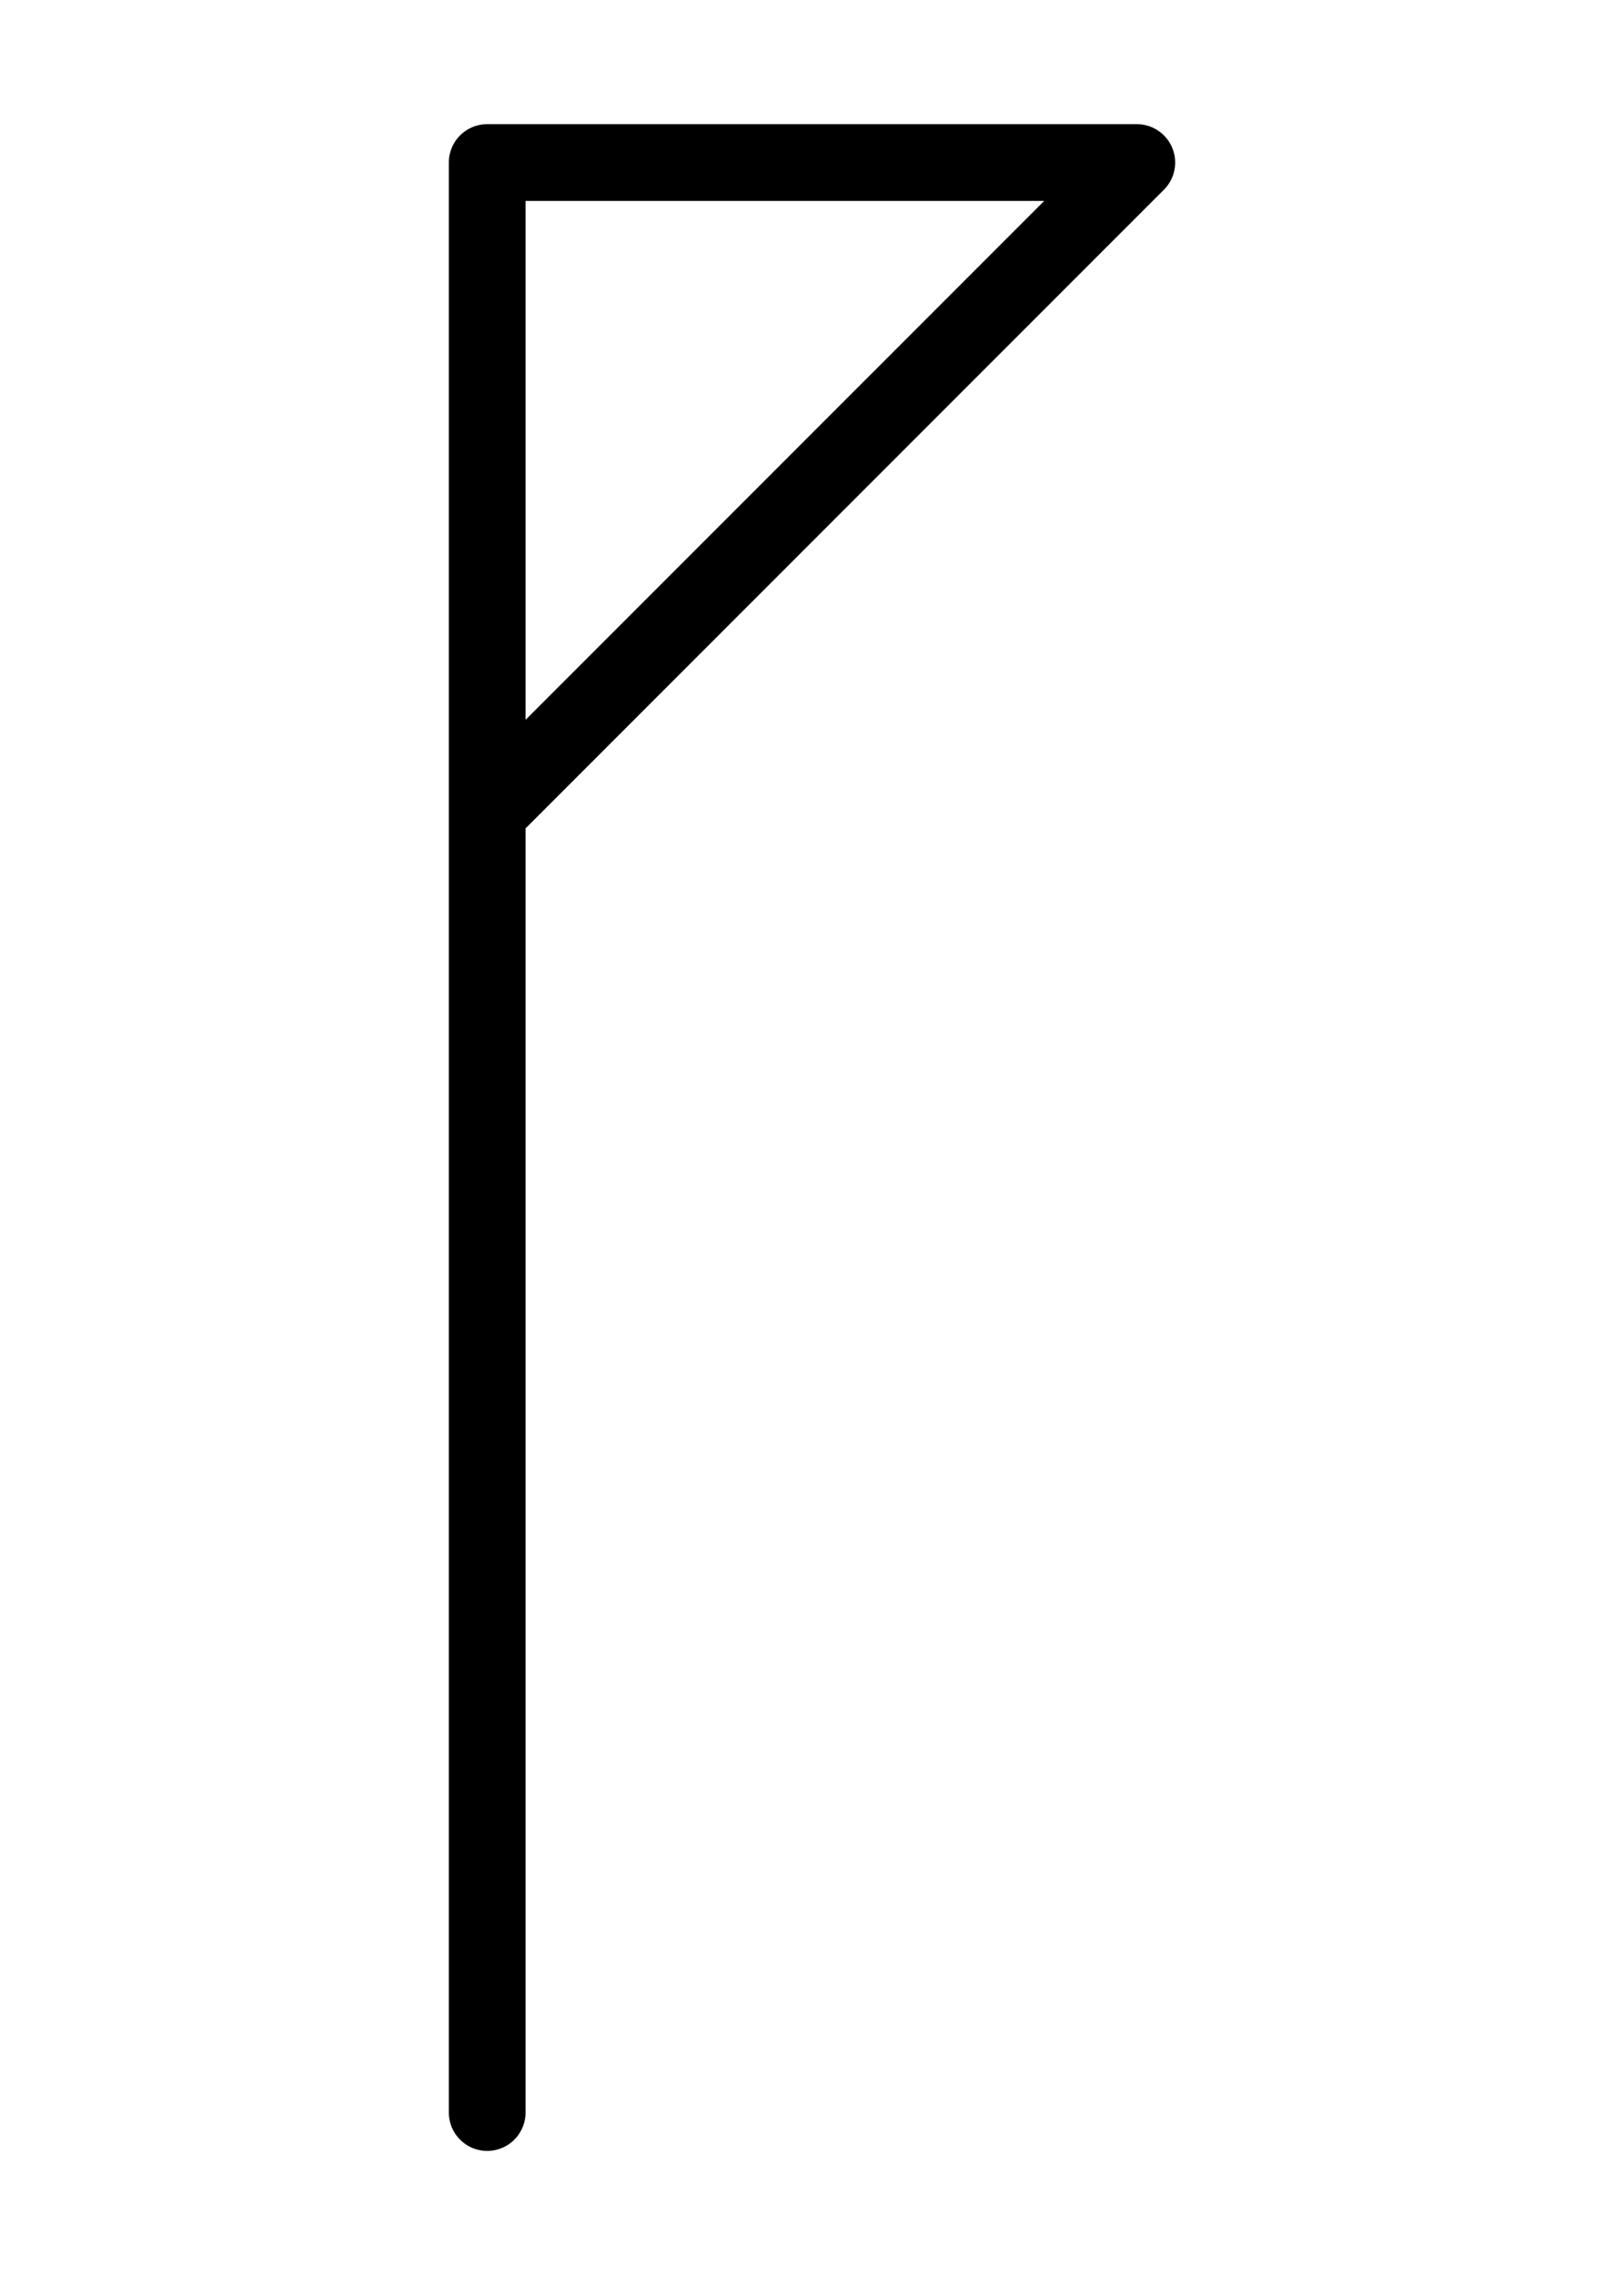<svg xmlns="http://www.w3.org/2000/svg" width="80" height="112" viewBox="0 0 21.167 29.633"><path style="fill:none;stroke:#000;stroke-width:1;stroke-linecap:round;stroke-linejoin:round;stroke-miterlimit:4;stroke-dasharray:none" d="M6.35 27.517v-25.4M6.35 10.583l8.467-8.466H6.35"/></svg>